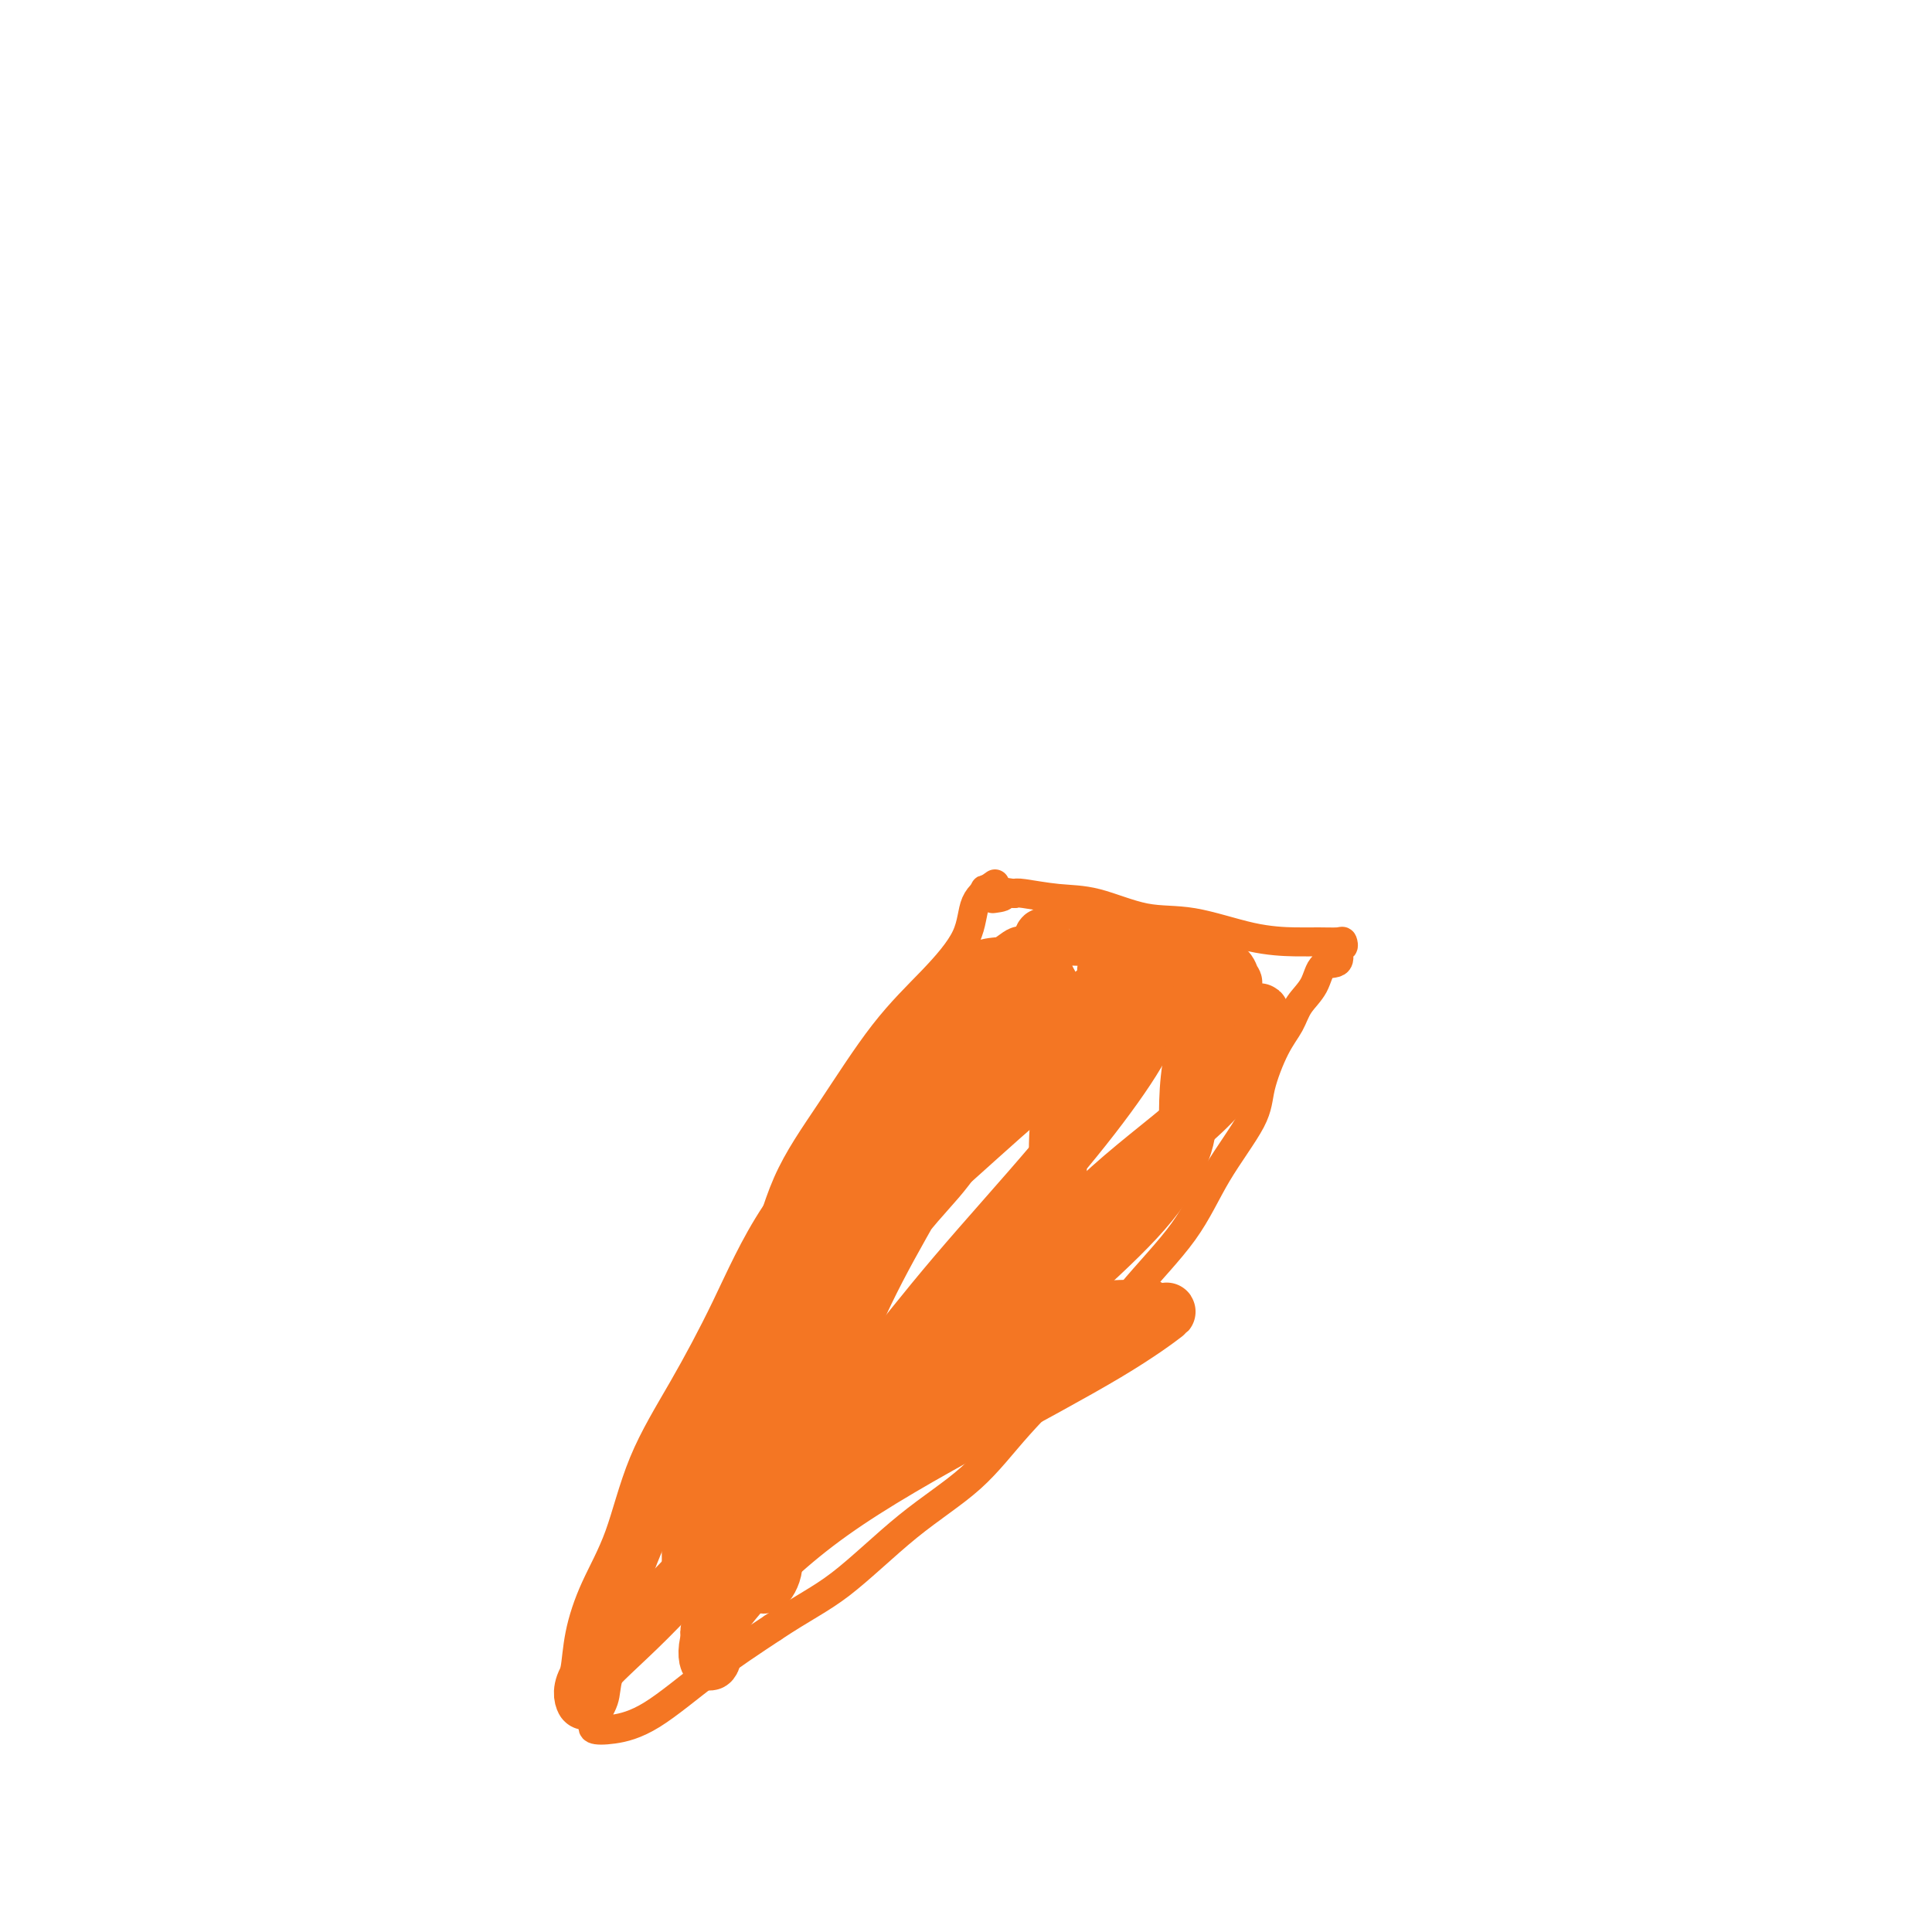<svg viewBox='0 0 400 400' version='1.1' xmlns='http://www.w3.org/2000/svg' xmlns:xlink='http://www.w3.org/1999/xlink'><g fill='none' stroke='#F47623' stroke-width='6' stroke-linecap='round' stroke-linejoin='round'><path d='M206,183c-1.615,1.110 -3.229,2.219 -4,4c-0.771,1.781 -0.698,4.232 -2,7c-1.302,2.768 -3.979,5.853 -7,9c-3.021,3.147 -6.386,6.358 -10,11c-3.614,4.642 -7.477,10.716 -11,16c-3.523,5.284 -6.705,9.778 -9,15c-2.295,5.222 -3.703,11.172 -6,17c-2.297,5.828 -5.482,11.535 -8,17c-2.518,5.465 -4.370,10.688 -6,16c-1.630,5.312 -3.037,10.713 -5,16c-1.963,5.287 -4.481,10.461 -6,15c-1.519,4.539 -2.038,8.445 -3,12c-0.962,3.555 -2.365,6.760 -3,9c-0.635,2.240 -0.500,3.515 -1,5c-0.500,1.485 -1.633,3.178 -2,4c-0.367,0.822 0.034,0.772 0,1c-0.034,0.228 -0.504,0.735 0,1c0.504,0.265 1.980,0.287 4,0c2.020,-0.287 4.582,-0.885 8,-3c3.418,-2.115 7.691,-5.747 12,-9c4.309,-3.253 8.655,-6.126 13,-9'/><path d='M160,337c6.368,-4.221 9.788,-5.774 14,-9c4.212,-3.226 9.216,-8.125 14,-12c4.784,-3.875 9.349,-6.727 13,-10c3.651,-3.273 6.388,-6.968 10,-11c3.612,-4.032 8.099,-8.401 12,-13c3.901,-4.599 7.215,-9.426 11,-14c3.785,-4.574 8.042,-8.894 11,-13c2.958,-4.106 4.617,-7.998 7,-12c2.383,-4.002 5.491,-8.114 7,-11c1.509,-2.886 1.420,-4.546 2,-7c0.580,-2.454 1.831,-5.702 3,-8c1.169,-2.298 2.258,-3.646 3,-5c0.742,-1.354 1.136,-2.714 2,-4c0.864,-1.286 2.197,-2.497 3,-4c0.803,-1.503 1.077,-3.296 2,-4c0.923,-0.704 2.495,-0.318 3,-1c0.505,-0.682 -0.059,-2.431 0,-3c0.059,-0.569 0.739,0.044 1,0c0.261,-0.044 0.102,-0.745 0,-1c-0.102,-0.255 -0.148,-0.065 -1,0c-0.852,0.065 -2.509,0.006 -4,0c-1.491,-0.006 -2.816,0.040 -5,0c-2.184,-0.040 -5.228,-0.167 -9,-1c-3.772,-0.833 -8.271,-2.370 -12,-3c-3.729,-0.630 -6.687,-0.351 -10,-1c-3.313,-0.649 -6.981,-2.225 -10,-3c-3.019,-0.775 -5.390,-0.747 -8,-1c-2.610,-0.253 -5.460,-0.787 -7,-1c-1.540,-0.213 -1.770,-0.107 -2,0'/><path d='M210,185c-10.369,-1.607 -4.792,-0.625 -3,0c1.792,0.625 -0.202,0.893 -1,1c-0.798,0.107 -0.399,0.054 0,0'/></g>
<g fill='none' stroke='#F47623' stroke-width='12' stroke-linecap='round' stroke-linejoin='round'><path d='M215,204c-2.994,2.538 -5.987,5.076 -8,8c-2.013,2.924 -3.045,6.235 -5,11c-1.955,4.765 -4.831,10.985 -8,17c-3.169,6.015 -6.629,11.826 -10,18c-3.371,6.174 -6.652,12.713 -9,19c-2.348,6.287 -3.761,12.323 -6,18c-2.239,5.677 -5.304,10.994 -7,15c-1.696,4.006 -2.025,6.700 -2,9c0.025,2.300 0.403,4.205 0,6c-0.403,1.795 -1.586,3.479 -2,3c-0.414,-0.479 -0.060,-3.120 0,-6c0.060,-2.880 -0.175,-5.999 0,-9c0.175,-3.001 0.761,-5.885 2,-10c1.239,-4.115 3.130,-9.462 6,-15c2.870,-5.538 6.720,-11.267 10,-17c3.280,-5.733 5.991,-11.471 9,-16c3.009,-4.529 6.317,-7.848 9,-11c2.683,-3.152 4.740,-6.136 6,-9c1.260,-2.864 1.723,-5.609 2,-7c0.277,-1.391 0.370,-1.428 1,-3c0.630,-1.572 1.799,-4.678 3,-7c1.201,-2.322 2.435,-3.859 3,-5c0.565,-1.141 0.460,-1.884 1,-3c0.540,-1.116 1.726,-2.605 1,-2c-0.726,0.605 -3.363,3.302 -6,6'/><path d='M205,214c-2.757,3.008 -7.148,8.528 -11,14c-3.852,5.472 -7.164,10.897 -11,17c-3.836,6.103 -8.197,12.884 -12,19c-3.803,6.116 -7.047,11.567 -10,17c-2.953,5.433 -5.614,10.847 -8,16c-2.386,5.153 -4.496,10.044 -6,14c-1.504,3.956 -2.403,6.975 -3,9c-0.597,2.025 -0.891,3.055 -1,4c-0.109,0.945 -0.033,1.806 0,1c0.033,-0.806 0.025,-3.278 0,-6c-0.025,-2.722 -0.065,-5.696 0,-9c0.065,-3.304 0.237,-6.940 2,-12c1.763,-5.060 5.117,-11.545 9,-18c3.883,-6.455 8.294,-12.880 12,-19c3.706,-6.120 6.706,-11.935 9,-17c2.294,-5.065 3.883,-9.378 5,-13c1.117,-3.622 1.761,-6.551 3,-9c1.239,-2.449 3.073,-4.419 4,-6c0.927,-1.581 0.947,-2.775 2,-4c1.053,-1.225 3.137,-2.482 4,-3c0.863,-0.518 0.503,-0.296 1,-1c0.497,-0.704 1.851,-2.334 3,-3c1.149,-0.666 2.093,-0.369 3,-1c0.907,-0.631 1.776,-2.191 3,-3c1.224,-0.809 2.802,-0.866 4,-1c1.198,-0.134 2.015,-0.344 3,-1c0.985,-0.656 2.139,-1.759 1,-1c-1.139,0.759 -4.569,3.379 -8,6'/><path d='M203,204c-2.933,2.641 -6.767,6.745 -11,12c-4.233,5.255 -8.866,11.661 -14,18c-5.134,6.339 -10.770,12.610 -15,19c-4.230,6.390 -7.055,12.898 -10,19c-2.945,6.102 -6.011,11.799 -9,17c-2.989,5.201 -5.900,9.907 -8,15c-2.100,5.093 -3.390,10.572 -5,15c-1.610,4.428 -3.542,7.805 -5,11c-1.458,3.195 -2.442,6.208 -3,9c-0.558,2.792 -0.690,5.364 -1,7c-0.310,1.636 -0.799,2.336 -1,3c-0.201,0.664 -0.115,1.293 0,2c0.115,0.707 0.258,1.493 0,1c-0.258,-0.493 -0.918,-2.265 1,-5c1.918,-2.735 6.415,-6.431 12,-12c5.585,-5.569 12.257,-13.009 20,-20c7.743,-6.991 16.558,-13.533 25,-20c8.442,-6.467 16.511,-12.859 23,-18c6.489,-5.141 11.397,-9.031 14,-13c2.603,-3.969 2.901,-8.017 3,-12c0.099,-3.983 -0.002,-7.901 0,-12c0.002,-4.099 0.107,-8.380 1,-12c0.893,-3.620 2.575,-6.581 4,-9c1.425,-2.419 2.592,-4.298 4,-6c1.408,-1.702 3.057,-3.227 4,-4c0.943,-0.773 1.181,-0.795 2,-1c0.819,-0.205 2.221,-0.594 3,-1c0.779,-0.406 0.937,-0.830 1,0c0.063,0.830 0.032,2.915 0,5'/><path d='M238,212c-0.620,2.473 -2.670,6.155 -6,11c-3.330,4.845 -7.941,10.853 -14,18c-6.059,7.147 -13.567,15.432 -20,23c-6.433,7.568 -11.790,14.420 -17,21c-5.210,6.580 -10.274,12.887 -14,19c-3.726,6.113 -6.113,12.031 -9,17c-2.887,4.969 -6.274,8.990 -8,12c-1.726,3.010 -1.789,5.011 -2,7c-0.211,1.989 -0.568,3.967 -1,4c-0.432,0.033 -0.940,-1.880 0,-5c0.940,-3.120 3.326,-7.448 7,-13c3.674,-5.552 8.636,-12.328 16,-20c7.364,-7.672 17.131,-16.238 26,-24c8.869,-7.762 16.839,-14.719 24,-21c7.161,-6.281 13.512,-11.887 18,-17c4.488,-5.113 7.114,-9.733 9,-14c1.886,-4.267 3.031,-8.181 5,-11c1.969,-2.819 4.761,-4.543 6,-6c1.239,-1.457 0.926,-2.648 1,-3c0.074,-0.352 0.536,0.135 1,0c0.464,-0.135 0.930,-0.891 1,0c0.070,0.891 -0.257,3.428 -2,7c-1.743,3.572 -4.901,8.180 -10,13c-5.099,4.820 -12.137,9.852 -19,16c-6.863,6.148 -13.551,13.411 -20,20c-6.449,6.589 -12.659,12.505 -18,18c-5.341,5.495 -9.812,10.570 -14,15c-4.188,4.430 -8.094,8.215 -12,12'/><path d='M166,311c-13.848,14.313 -6.969,9.594 -6,10c0.969,0.406 -3.973,5.937 -7,9c-3.027,3.063 -4.138,3.656 -5,5c-0.862,1.344 -1.474,3.437 -1,3c0.474,-0.437 2.035,-3.404 6,-8c3.965,-4.596 10.335,-10.820 19,-17c8.665,-6.180 19.624,-12.315 30,-18c10.376,-5.685 20.167,-10.921 27,-15c6.833,-4.079 10.708,-7.003 12,-8c1.292,-0.997 0.001,-0.069 -1,0c-1.001,0.069 -1.712,-0.720 -2,-1c-0.288,-0.280 -0.154,-0.049 -1,0c-0.846,0.049 -2.674,-0.084 -5,0c-2.326,0.084 -5.152,0.384 -9,2c-3.848,1.616 -8.719,4.549 -14,8c-5.281,3.451 -10.972,7.421 -16,11c-5.028,3.579 -9.393,6.768 -14,10c-4.607,3.232 -9.458,6.508 -13,9c-3.542,2.492 -5.777,4.199 -8,6c-2.223,1.801 -4.436,3.695 -6,5c-1.564,1.305 -2.481,2.020 -3,3c-0.519,0.980 -0.640,2.225 -1,3c-0.360,0.775 -0.960,1.078 -1,1c-0.040,-0.078 0.480,-0.539 1,-1'/><path d='M148,328c-1.064,0.608 1.277,-3.371 6,-8c4.723,-4.629 11.830,-9.908 20,-16c8.170,-6.092 17.404,-12.996 26,-20c8.596,-7.004 16.554,-14.108 23,-20c6.446,-5.892 11.380,-10.572 15,-15c3.620,-4.428 5.926,-8.605 7,-12c1.074,-3.395 0.917,-6.010 1,-9c0.083,-2.990 0.407,-6.356 1,-9c0.593,-2.644 1.455,-4.567 2,-6c0.545,-1.433 0.773,-2.375 1,-3c0.227,-0.625 0.454,-0.934 0,-1c-0.454,-0.066 -1.588,0.112 -3,0c-1.412,-0.112 -3.101,-0.515 -6,0c-2.899,0.515 -7.008,1.949 -12,5c-4.992,3.051 -10.866,7.720 -17,13c-6.134,5.280 -12.529,11.173 -18,16c-5.471,4.827 -10.020,8.589 -13,12c-2.980,3.411 -4.391,6.470 -6,9c-1.609,2.530 -3.416,4.532 -4,6c-0.584,1.468 0.056,2.403 0,2c-0.056,-0.403 -0.809,-2.144 0,-5c0.809,-2.856 3.181,-6.827 7,-12c3.819,-5.173 9.085,-11.547 15,-18c5.915,-6.453 12.477,-12.986 18,-18c5.523,-5.014 10.006,-8.509 13,-11c2.994,-2.491 4.498,-3.978 5,-5c0.502,-1.022 0.000,-1.578 0,-2c-0.000,-0.422 0.500,-0.711 1,-1'/><path d='M230,200c6.174,-5.735 3.108,-1.572 2,0c-1.108,1.572 -0.257,0.554 0,1c0.257,0.446 -0.079,2.356 0,4c0.079,1.644 0.573,3.022 0,5c-0.573,1.978 -2.213,4.555 -3,6c-0.787,1.445 -0.720,1.757 -1,2c-0.280,0.243 -0.908,0.415 -1,1c-0.092,0.585 0.353,1.582 0,2c-0.353,0.418 -1.503,0.256 -2,0c-0.497,-0.256 -0.340,-0.605 -1,-2c-0.660,-1.395 -2.138,-3.837 -3,-6c-0.862,-2.163 -1.107,-4.048 -2,-6c-0.893,-1.952 -2.432,-3.973 -3,-6c-0.568,-2.027 -0.164,-4.061 0,-5c0.164,-0.939 0.088,-0.784 0,-1c-0.088,-0.216 -0.188,-0.803 0,-1c0.188,-0.197 0.664,-0.004 2,0c1.336,0.004 3.533,-0.182 6,0c2.467,0.182 5.204,0.730 8,1c2.796,0.270 5.652,0.262 8,1c2.348,0.738 4.187,2.224 6,3c1.813,0.776 3.599,0.843 5,1c1.401,0.157 2.417,0.403 3,1c0.583,0.597 0.734,1.545 1,2c0.266,0.455 0.647,0.416 0,1c-0.647,0.584 -2.324,1.792 -4,3'/></g>
</svg>